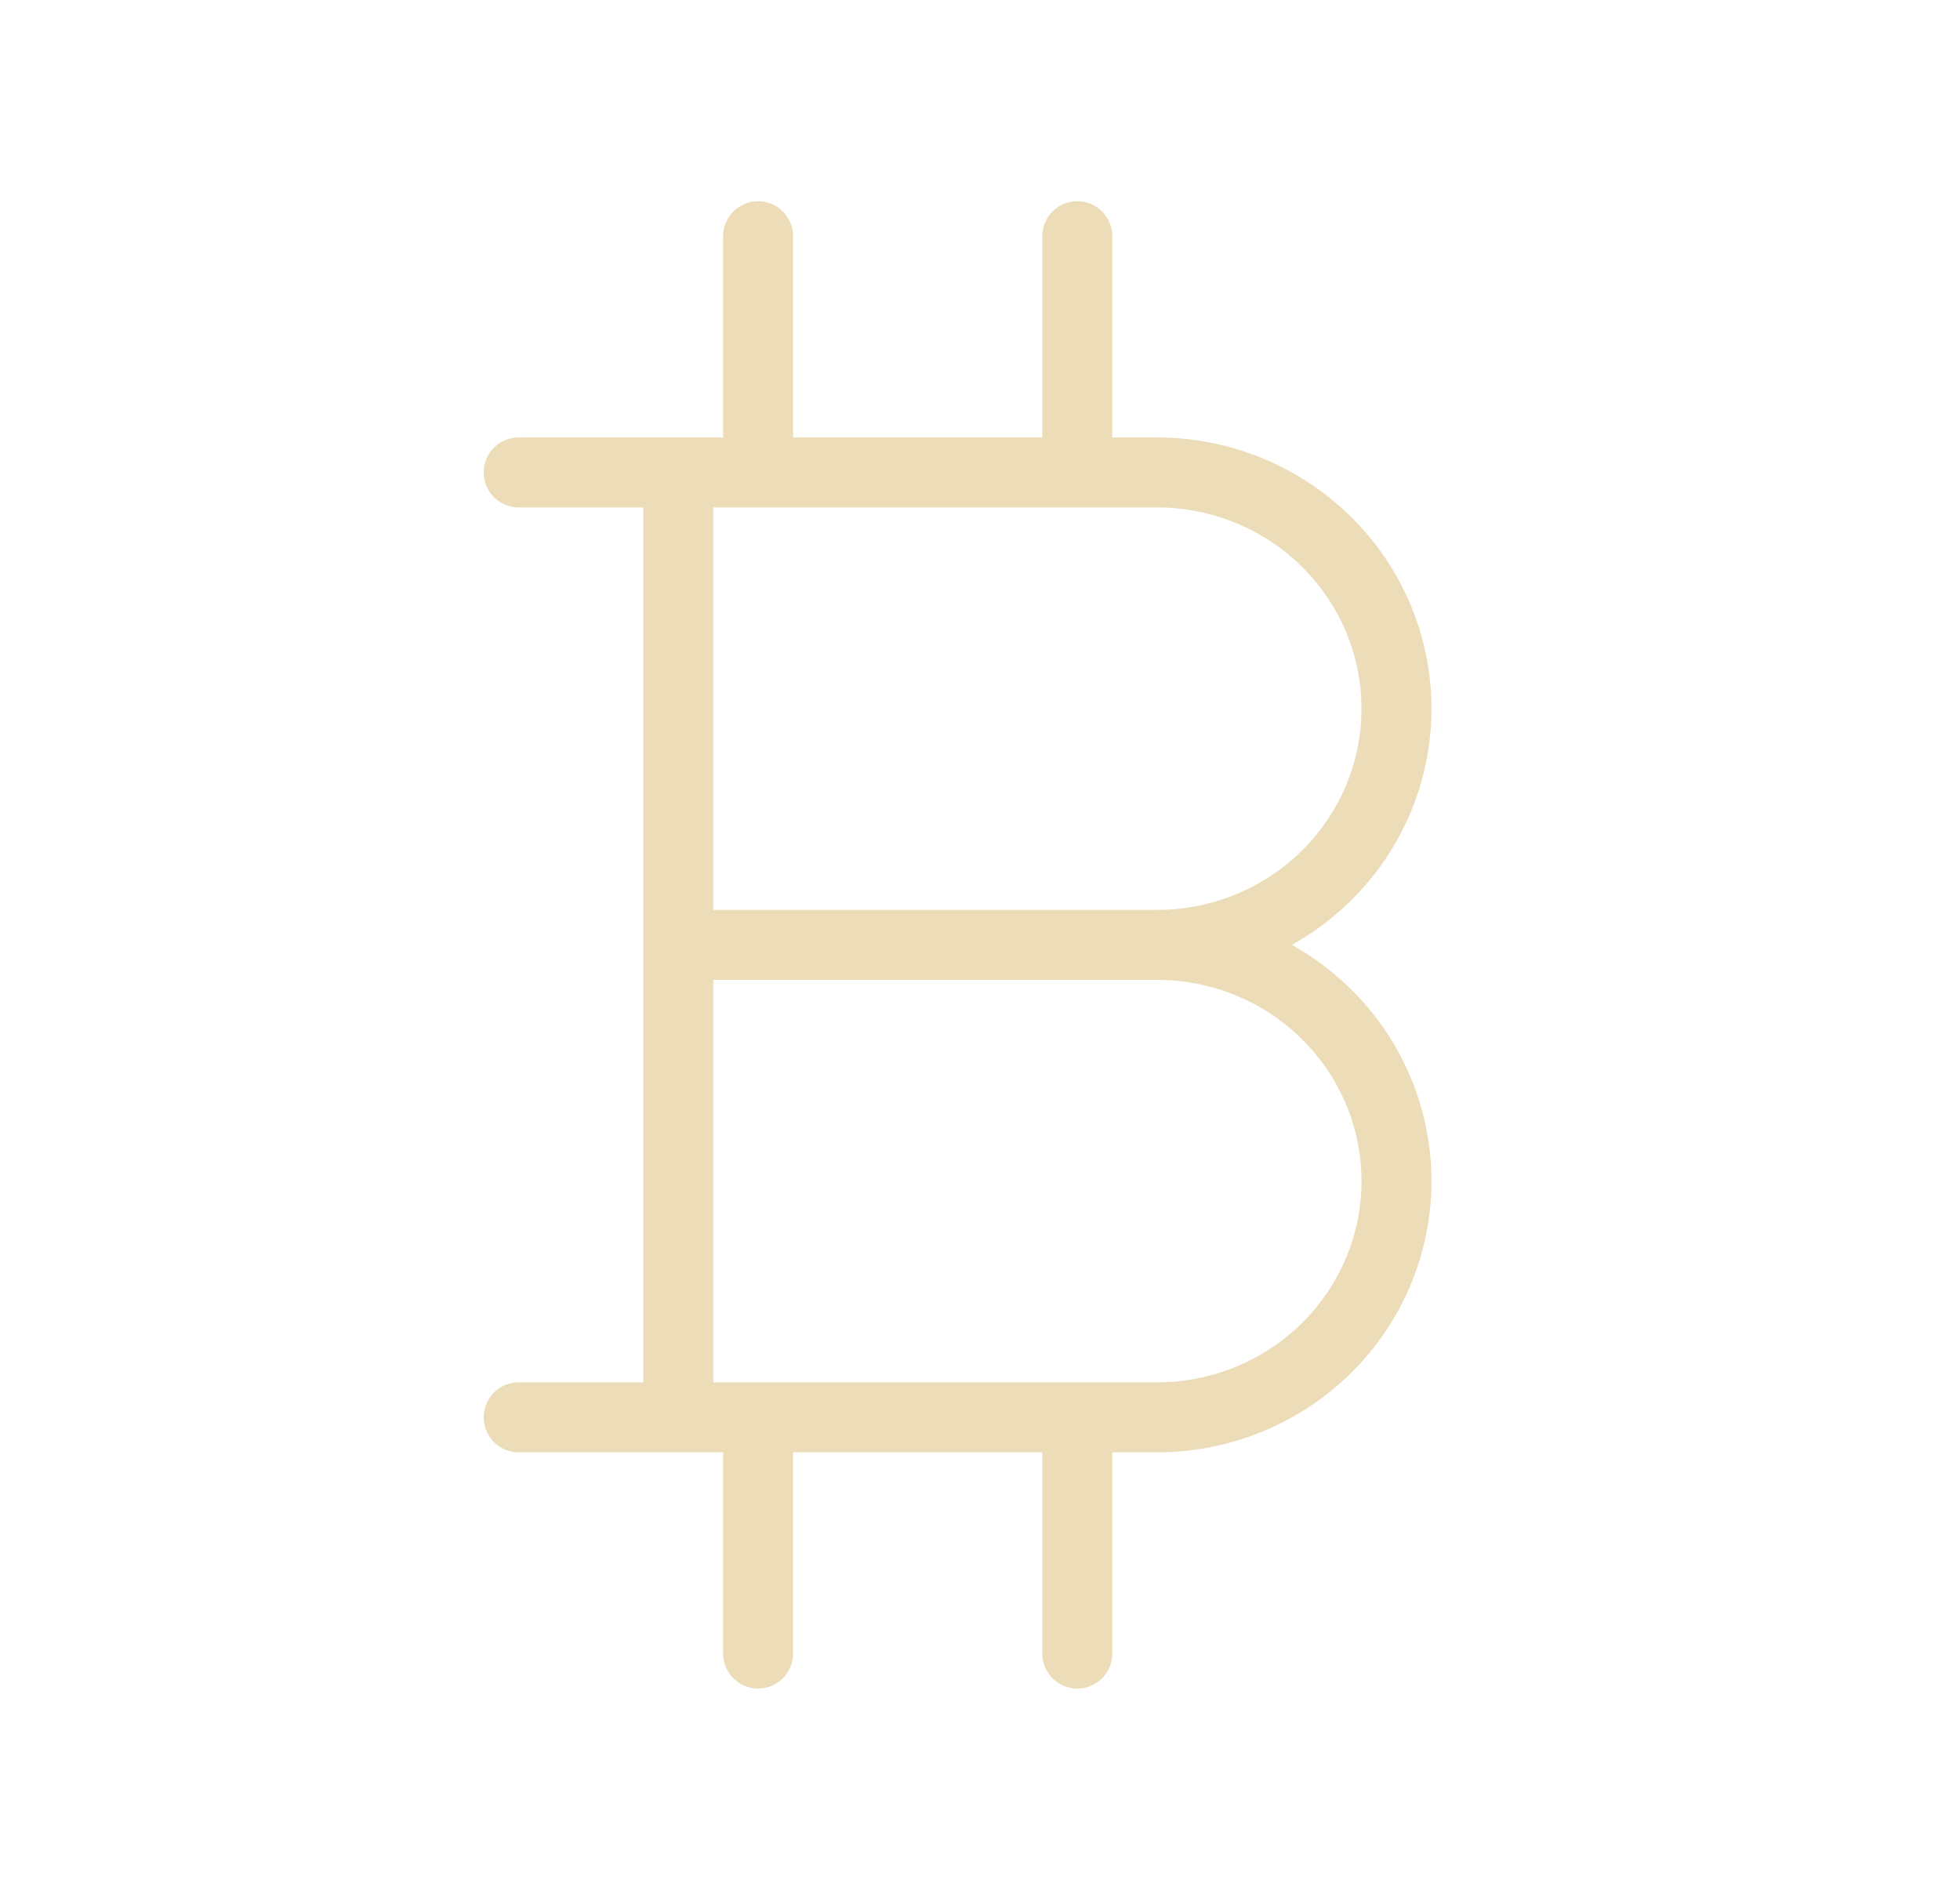 <?xml version="1.0" encoding="UTF-8"?> <svg xmlns="http://www.w3.org/2000/svg" width="28" height="27" viewBox="0 0 28 27" fill="none"><path d="M7.41 6.75H16.53C17.437 6.75 18.307 7.106 18.948 7.739C19.589 8.371 19.95 9.23 19.95 10.125C19.95 11.02 19.589 11.879 18.948 12.511C18.307 13.144 17.437 13.5 16.53 13.5M16.53 13.5C17.437 13.5 18.307 13.856 18.948 14.489C19.589 15.121 19.95 15.98 19.95 16.875C19.95 17.77 19.589 18.629 18.948 19.262C18.307 19.894 17.437 20.25 16.53 20.25H7.41M16.53 13.5H9.69M9.69 6.75V20.25M10.83 3.375V6.75M15.39 3.375V6.75M10.83 20.25V23.625M15.39 20.25V23.625" stroke="#ECDDB8" stroke-linecap="round" stroke-linejoin="round"></path></svg> 